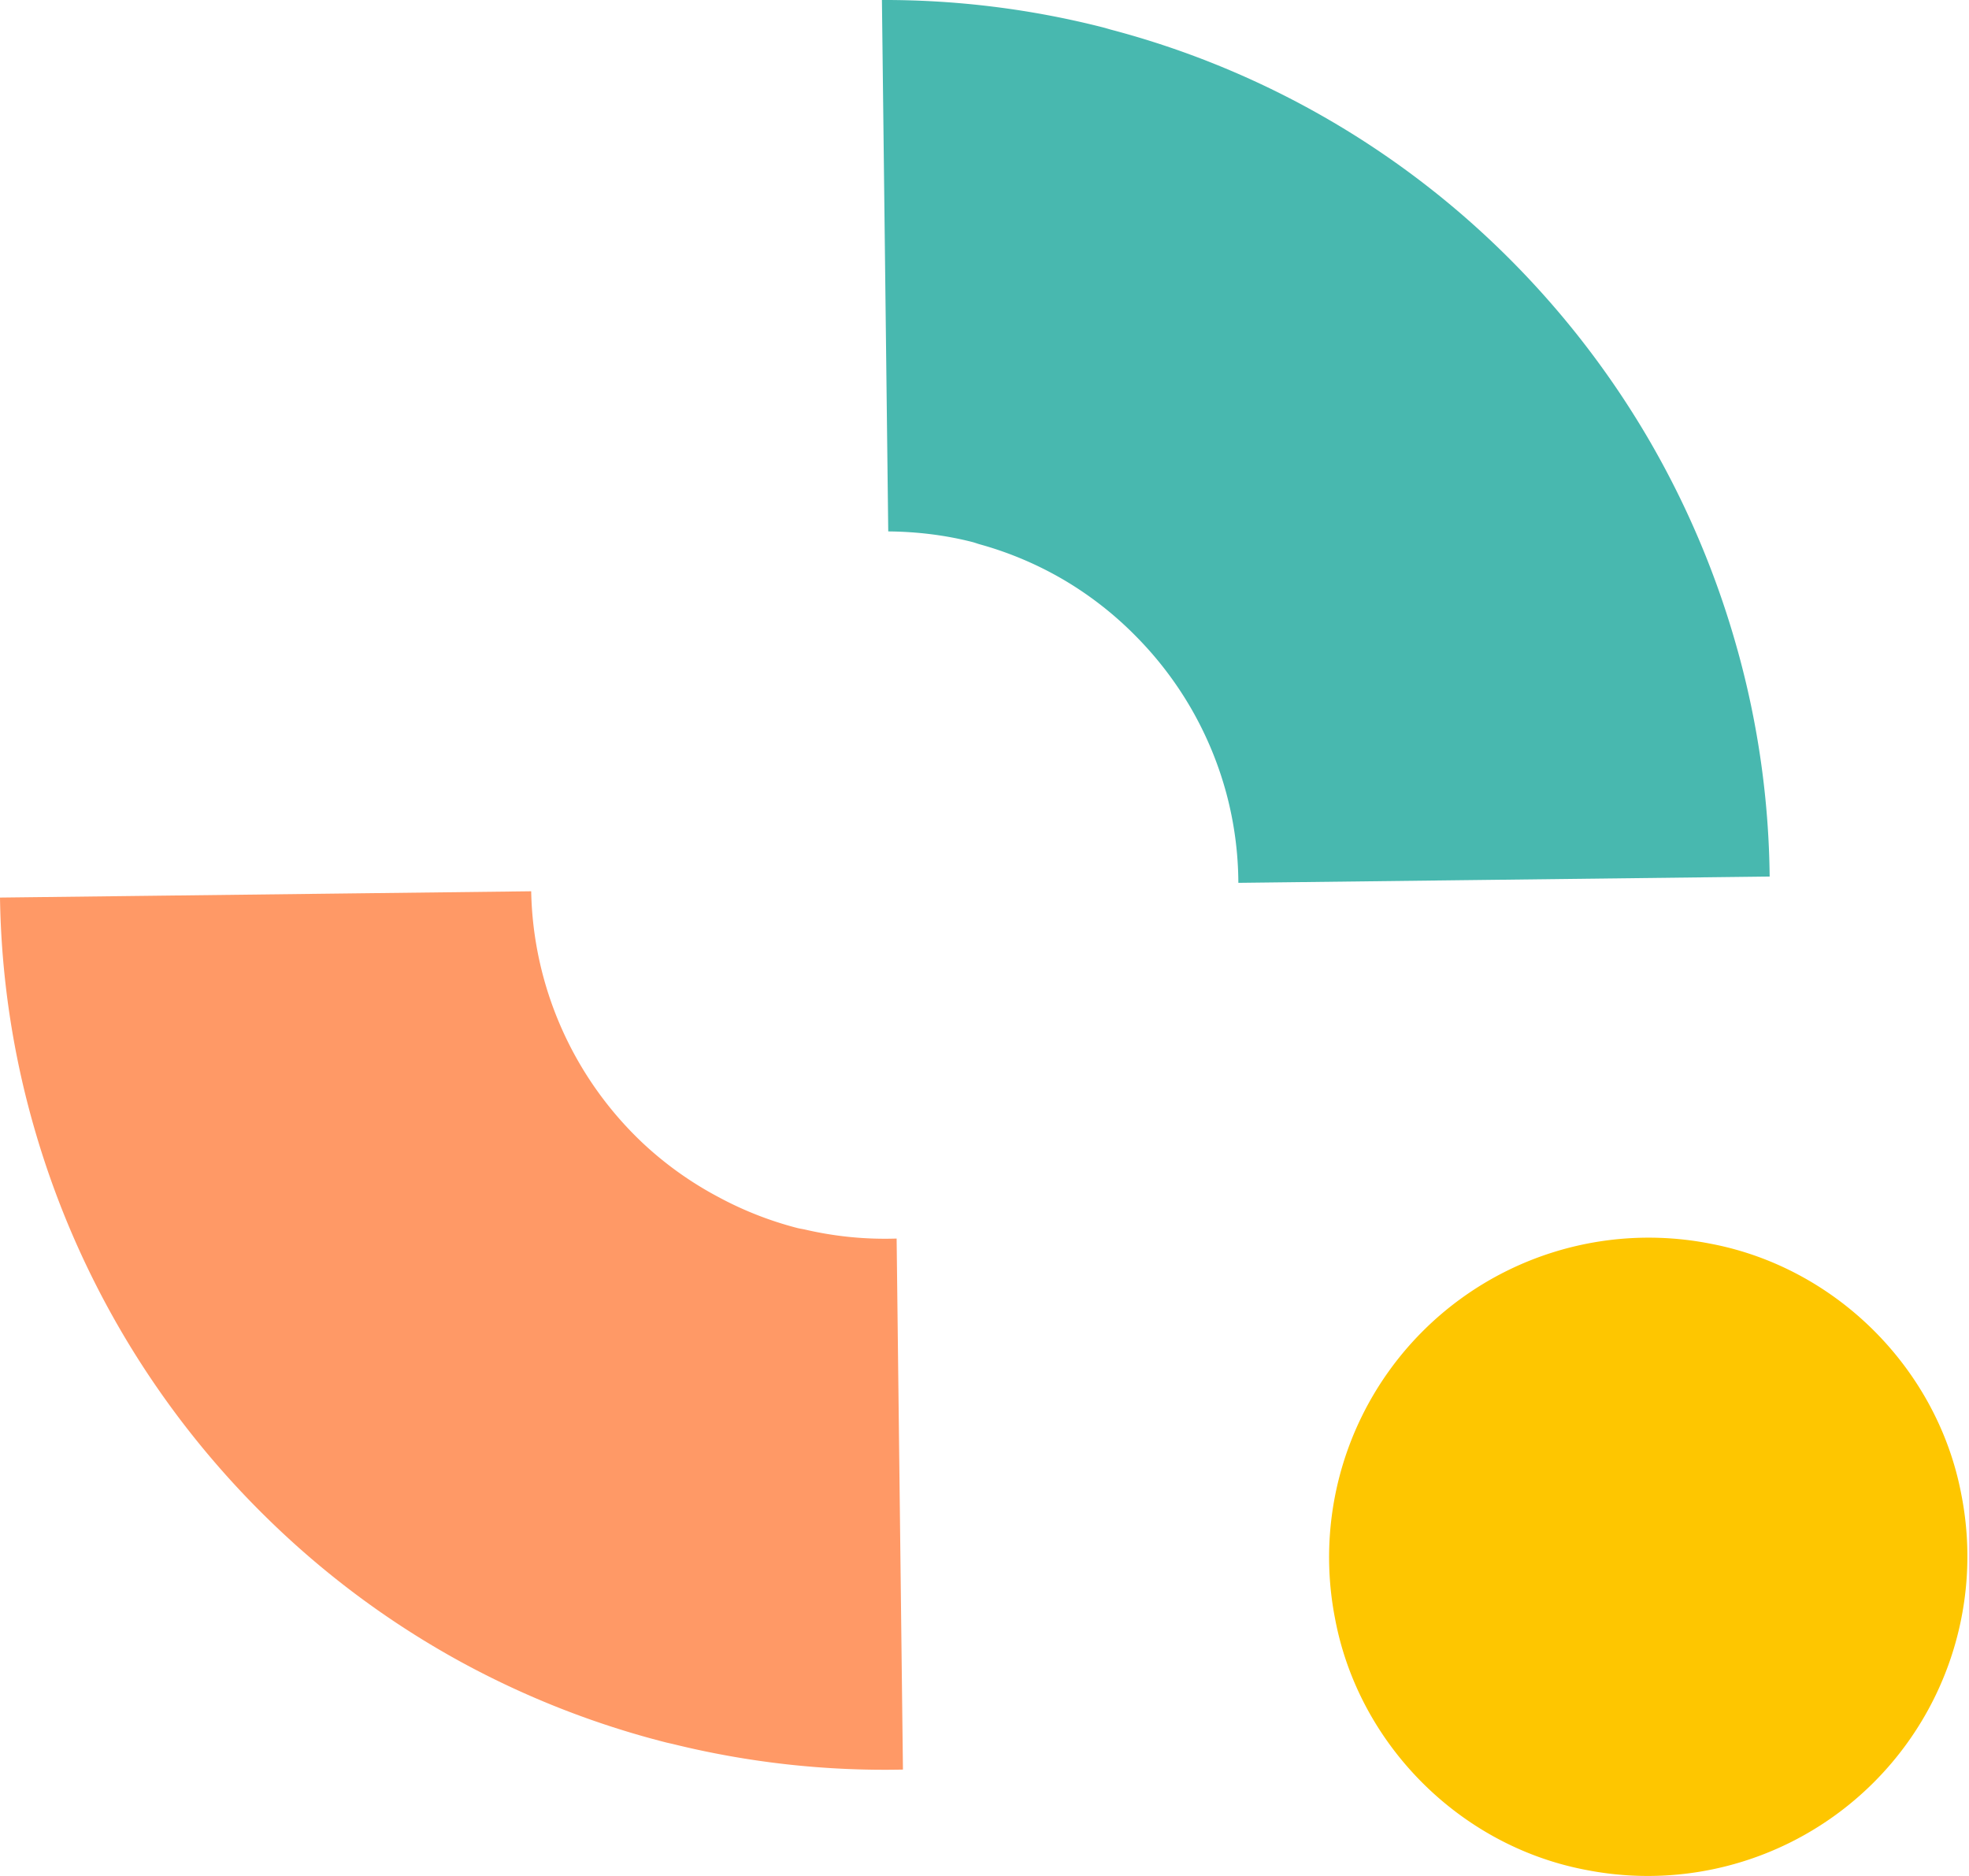 <svg width="148" height="141" fill="none" xmlns="http://www.w3.org/2000/svg"><g clip-path="url(#a)"><path d="M147.422 112.327a24.02 24.02 0 0 1-28.225 28.227c-9.437-1.79-17.05-9.401-18.838-18.838a24.02 24.02 0 0 1 28.225-28.227c9.438 1.79 17.05 9.4 18.838 18.838Z" fill="#FEC600"/><path d="M67.395 93.099a26.466 26.466 0 0 1-6.888-.677c-.194-.044-.39-.068-.586-.118a26.379 26.379 0 0 1-5.927-2.329 26.343 26.343 0 0 1-5.697-4.068 26.73 26.73 0 0 1-8.37-18.912L0 67.468A66.078 66.078 0 0 0 2.573 84.78a66.945 66.945 0 0 0 6.975 16.025 66.957 66.957 0 0 0 10.874 13.645 66.05 66.05 0 0 0 14.01 10.355 66.364 66.364 0 0 0 15.62 6.168c.193.05.387.085.581.134a66.397 66.397 0 0 0 17.237 1.908l-.475-39.918v.002Z" fill="#F96"/><path d="M130.595 48.843a66.943 66.943 0 0 0-6.703-15.875 66.947 66.947 0 0 0-10.567-13.649A66.181 66.181 0 0 0 83.532 2.236c-.192-.05-.38-.113-.574-.163A66.441 66.441 0 0 0 66.29 0l.475 39.945c2.09.02 4.206.258 6.32.797.196.05.378.124.57.176a26.435 26.435 0 0 1 6.368 2.707 26.438 26.438 0 0 1 5.41 4.253 26.696 26.696 0 0 1 4.14 5.449 26.69 26.69 0 0 1 2.604 6.298 26.39 26.39 0 0 1 .904 6.736l39.935-.473a66.043 66.043 0 0 0-2.42-17.047l-.002.002Z" fill="#48B8AF"/></g><defs><clipPath id="a"><path fill="#fff" d="M0 0h147.868v141H0z"/></clipPath></defs></svg>